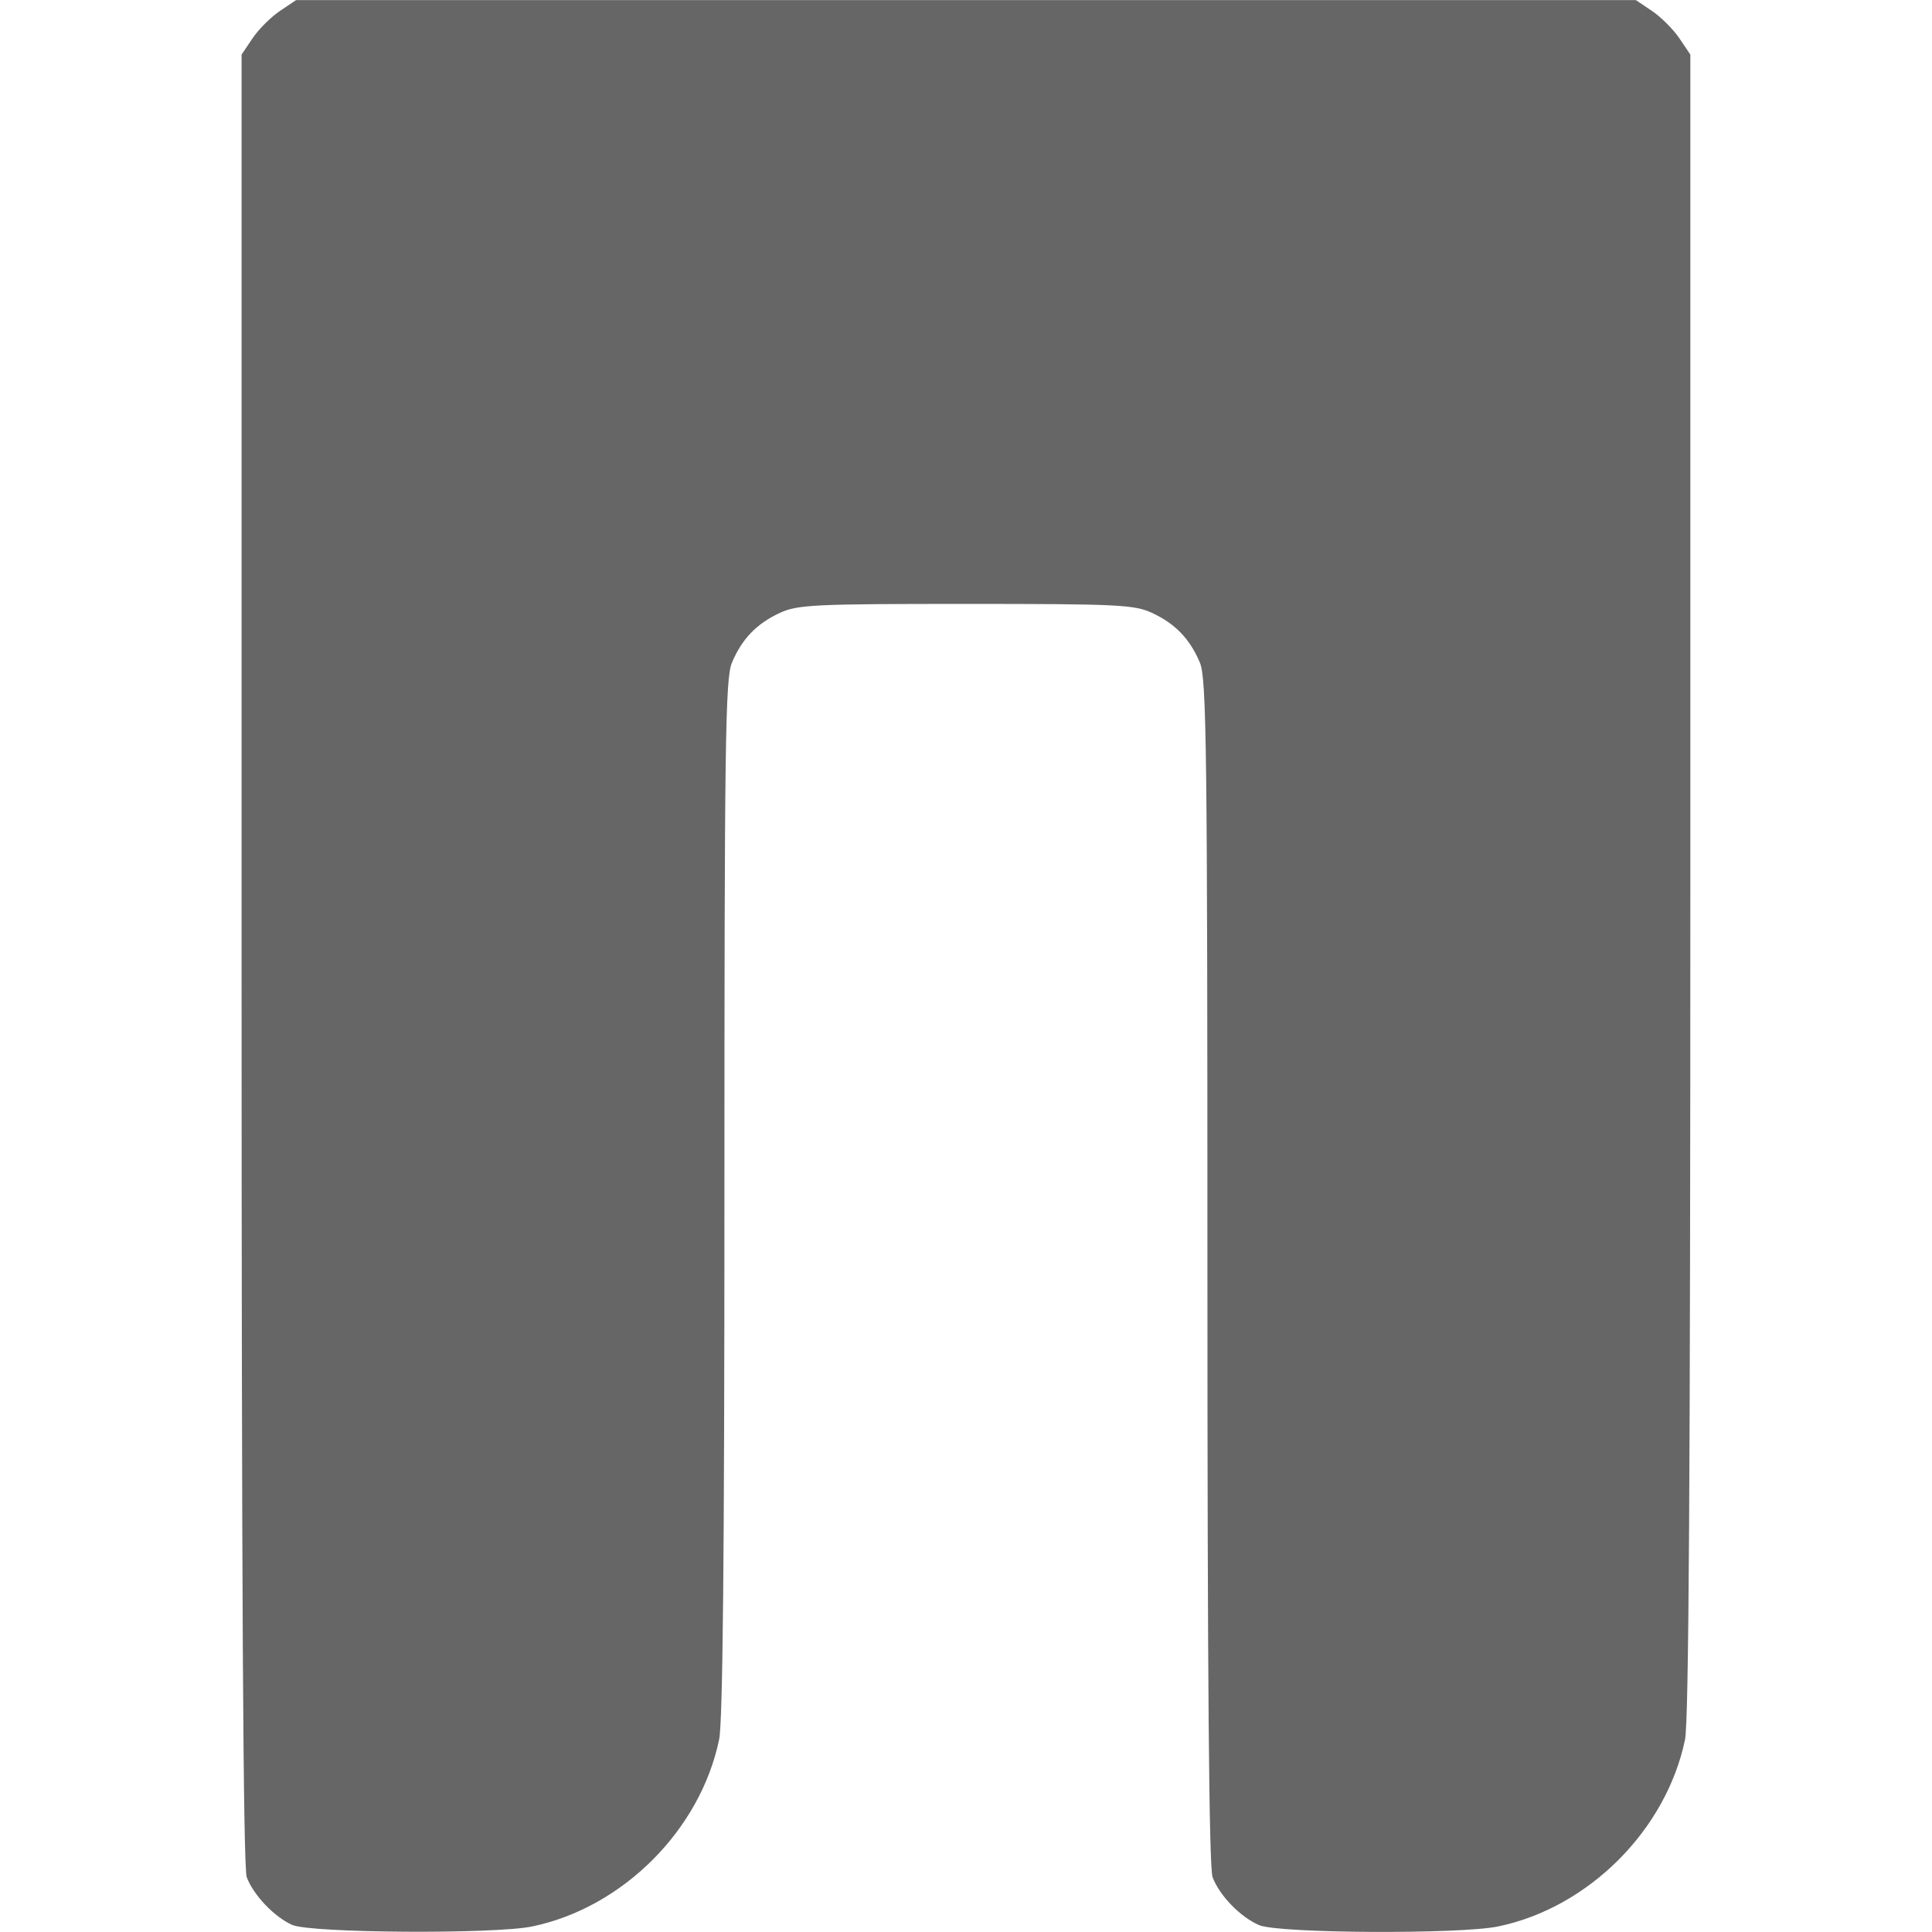 <?xml version="1.0" encoding="UTF-8"?>
<svg version="1.1" viewBox="0 0 24 24" xmlns="http://www.w3.org/2000/svg">
<path d="m3.631 23.913c-0.224-0.1-0.482-0.371-0.566-0.594-0.044-0.117-0.064-3.612-0.064-11.405v-11.236l0.136-0.202c0.075-0.111 0.227-0.264 0.339-0.339l0.202-0.136h16.643l0.202 0.136c0.111 0.075 0.264 0.228 0.339 0.339l0.136 0.202v10.307c0 7.293-0.019 10.4-0.066 10.625-0.234 1.124-1.197 2.087-2.321 2.321-0.477 0.099-2.727 0.087-2.969-0.016-0.233-0.1-0.492-0.366-0.579-0.596-0.044-0.116-0.064-2.471-0.064-7.516 0-6.496-0.011-7.373-0.093-7.57-0.124-0.296-0.307-0.486-0.597-0.62-0.219-0.101-0.424-0.111-2.31-0.111s-2.091 0.01-2.31 0.111c-0.29 0.134-0.473 0.324-0.597 0.62-0.082 0.196-0.093 0.983-0.093 6.641 0 4.454-0.02 6.516-0.066 6.736-0.234 1.124-1.197 2.087-2.321 2.321-0.467 0.098-2.754 0.083-2.982-0.019z" fill="#666666" />
</svg>